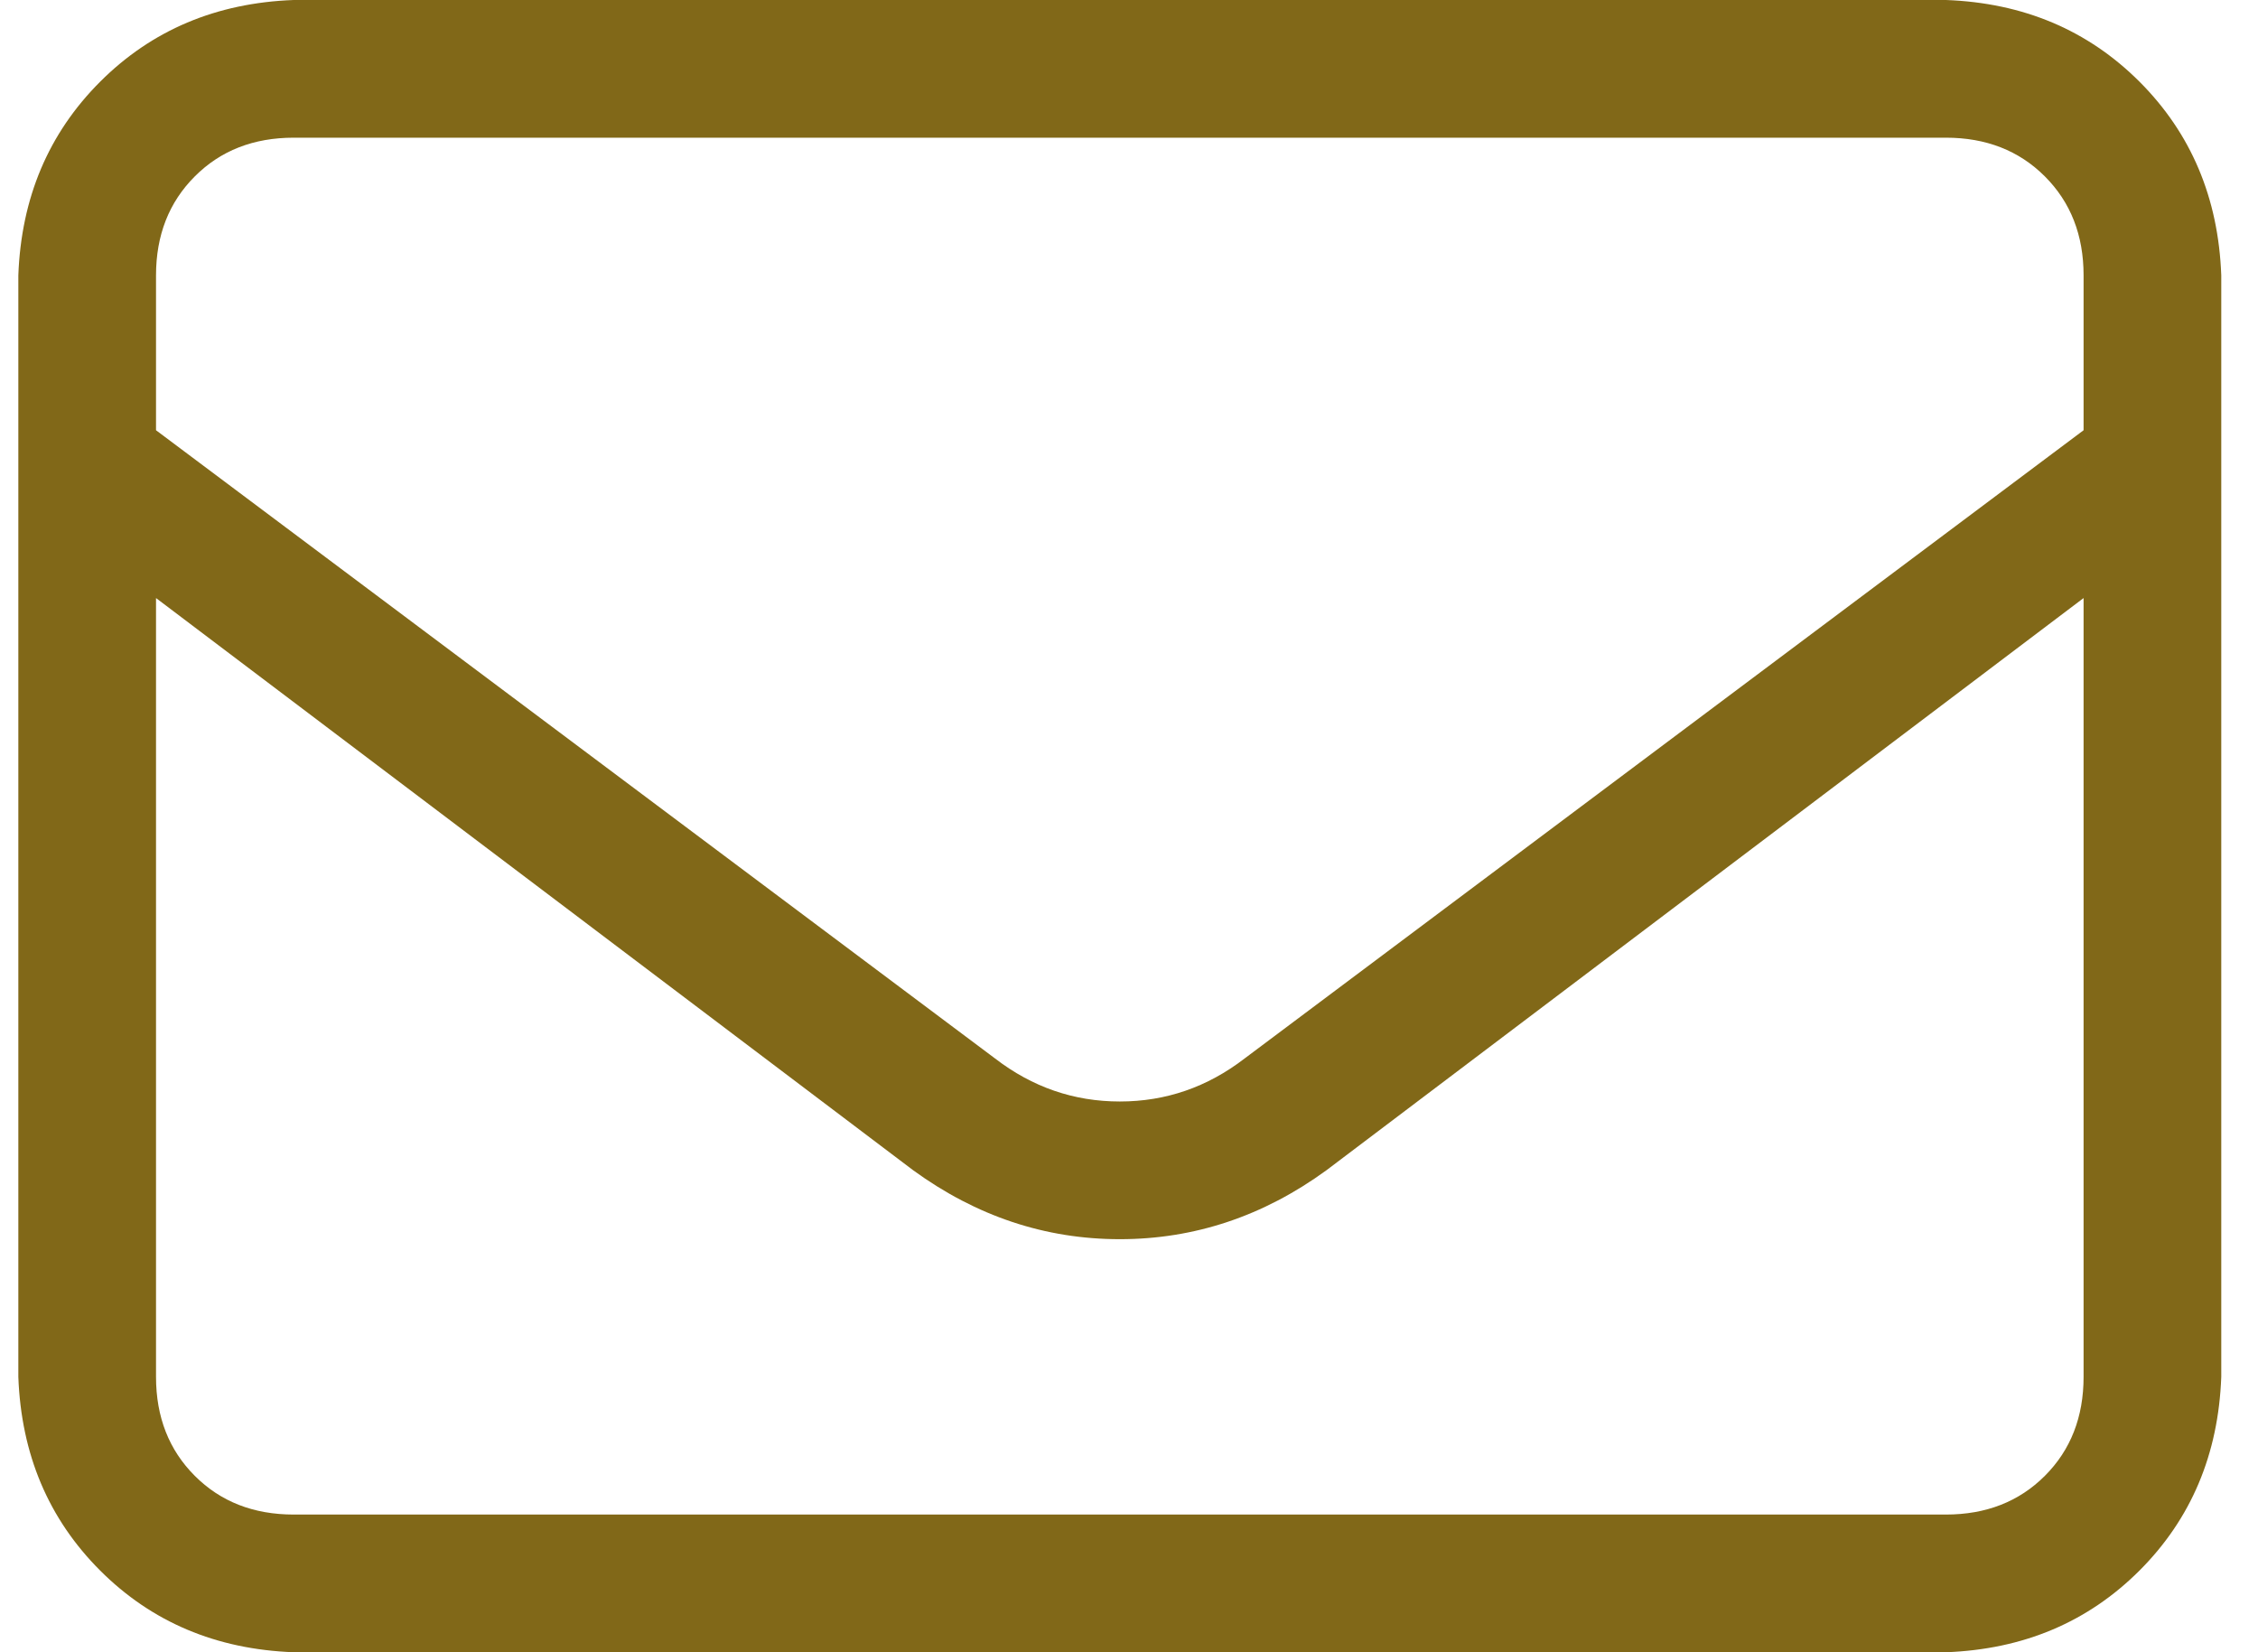 <svg xmlns="http://www.w3.org/2000/svg" width="41" height="30" viewBox="0 0 41 30" fill="none"><path d="M35.333 0C36.74 0.052 37.911 0.547 38.849 1.484C39.786 2.422 40.281 3.594 40.333 5V25C40.281 26.406 39.786 27.578 38.849 28.516C37.911 29.453 36.74 29.948 35.333 30H5.333C3.927 29.948 2.755 29.453 1.818 28.516C0.88 27.578 0.385 26.406 0.333 25V5C0.385 3.594 0.88 2.422 1.818 1.484C2.755 0.547 3.927 0.052 5.333 0H35.333ZM5.333 2.5C4.604 2.5 4.005 2.734 3.537 3.203C3.068 3.672 2.833 4.271 2.833 5V7.812L18.068 19.219C18.745 19.74 19.5 20 20.333 20C21.167 20 21.922 19.74 22.599 19.219L37.833 7.812V5C37.833 4.271 37.599 3.672 37.13 3.203C36.661 2.734 36.062 2.5 35.333 2.5H5.333ZM37.833 25V10.859L24.083 21.25C22.938 22.083 21.688 22.5 20.333 22.5C18.979 22.5 17.729 22.083 16.583 21.25L2.833 10.859V25C2.833 25.729 3.068 26.328 3.537 26.797C4.005 27.266 4.604 27.5 5.333 27.5H35.333C36.062 27.5 36.661 27.266 37.13 26.797C37.599 26.328 37.833 25.729 37.833 25Z" fill="#816818"></path></svg>